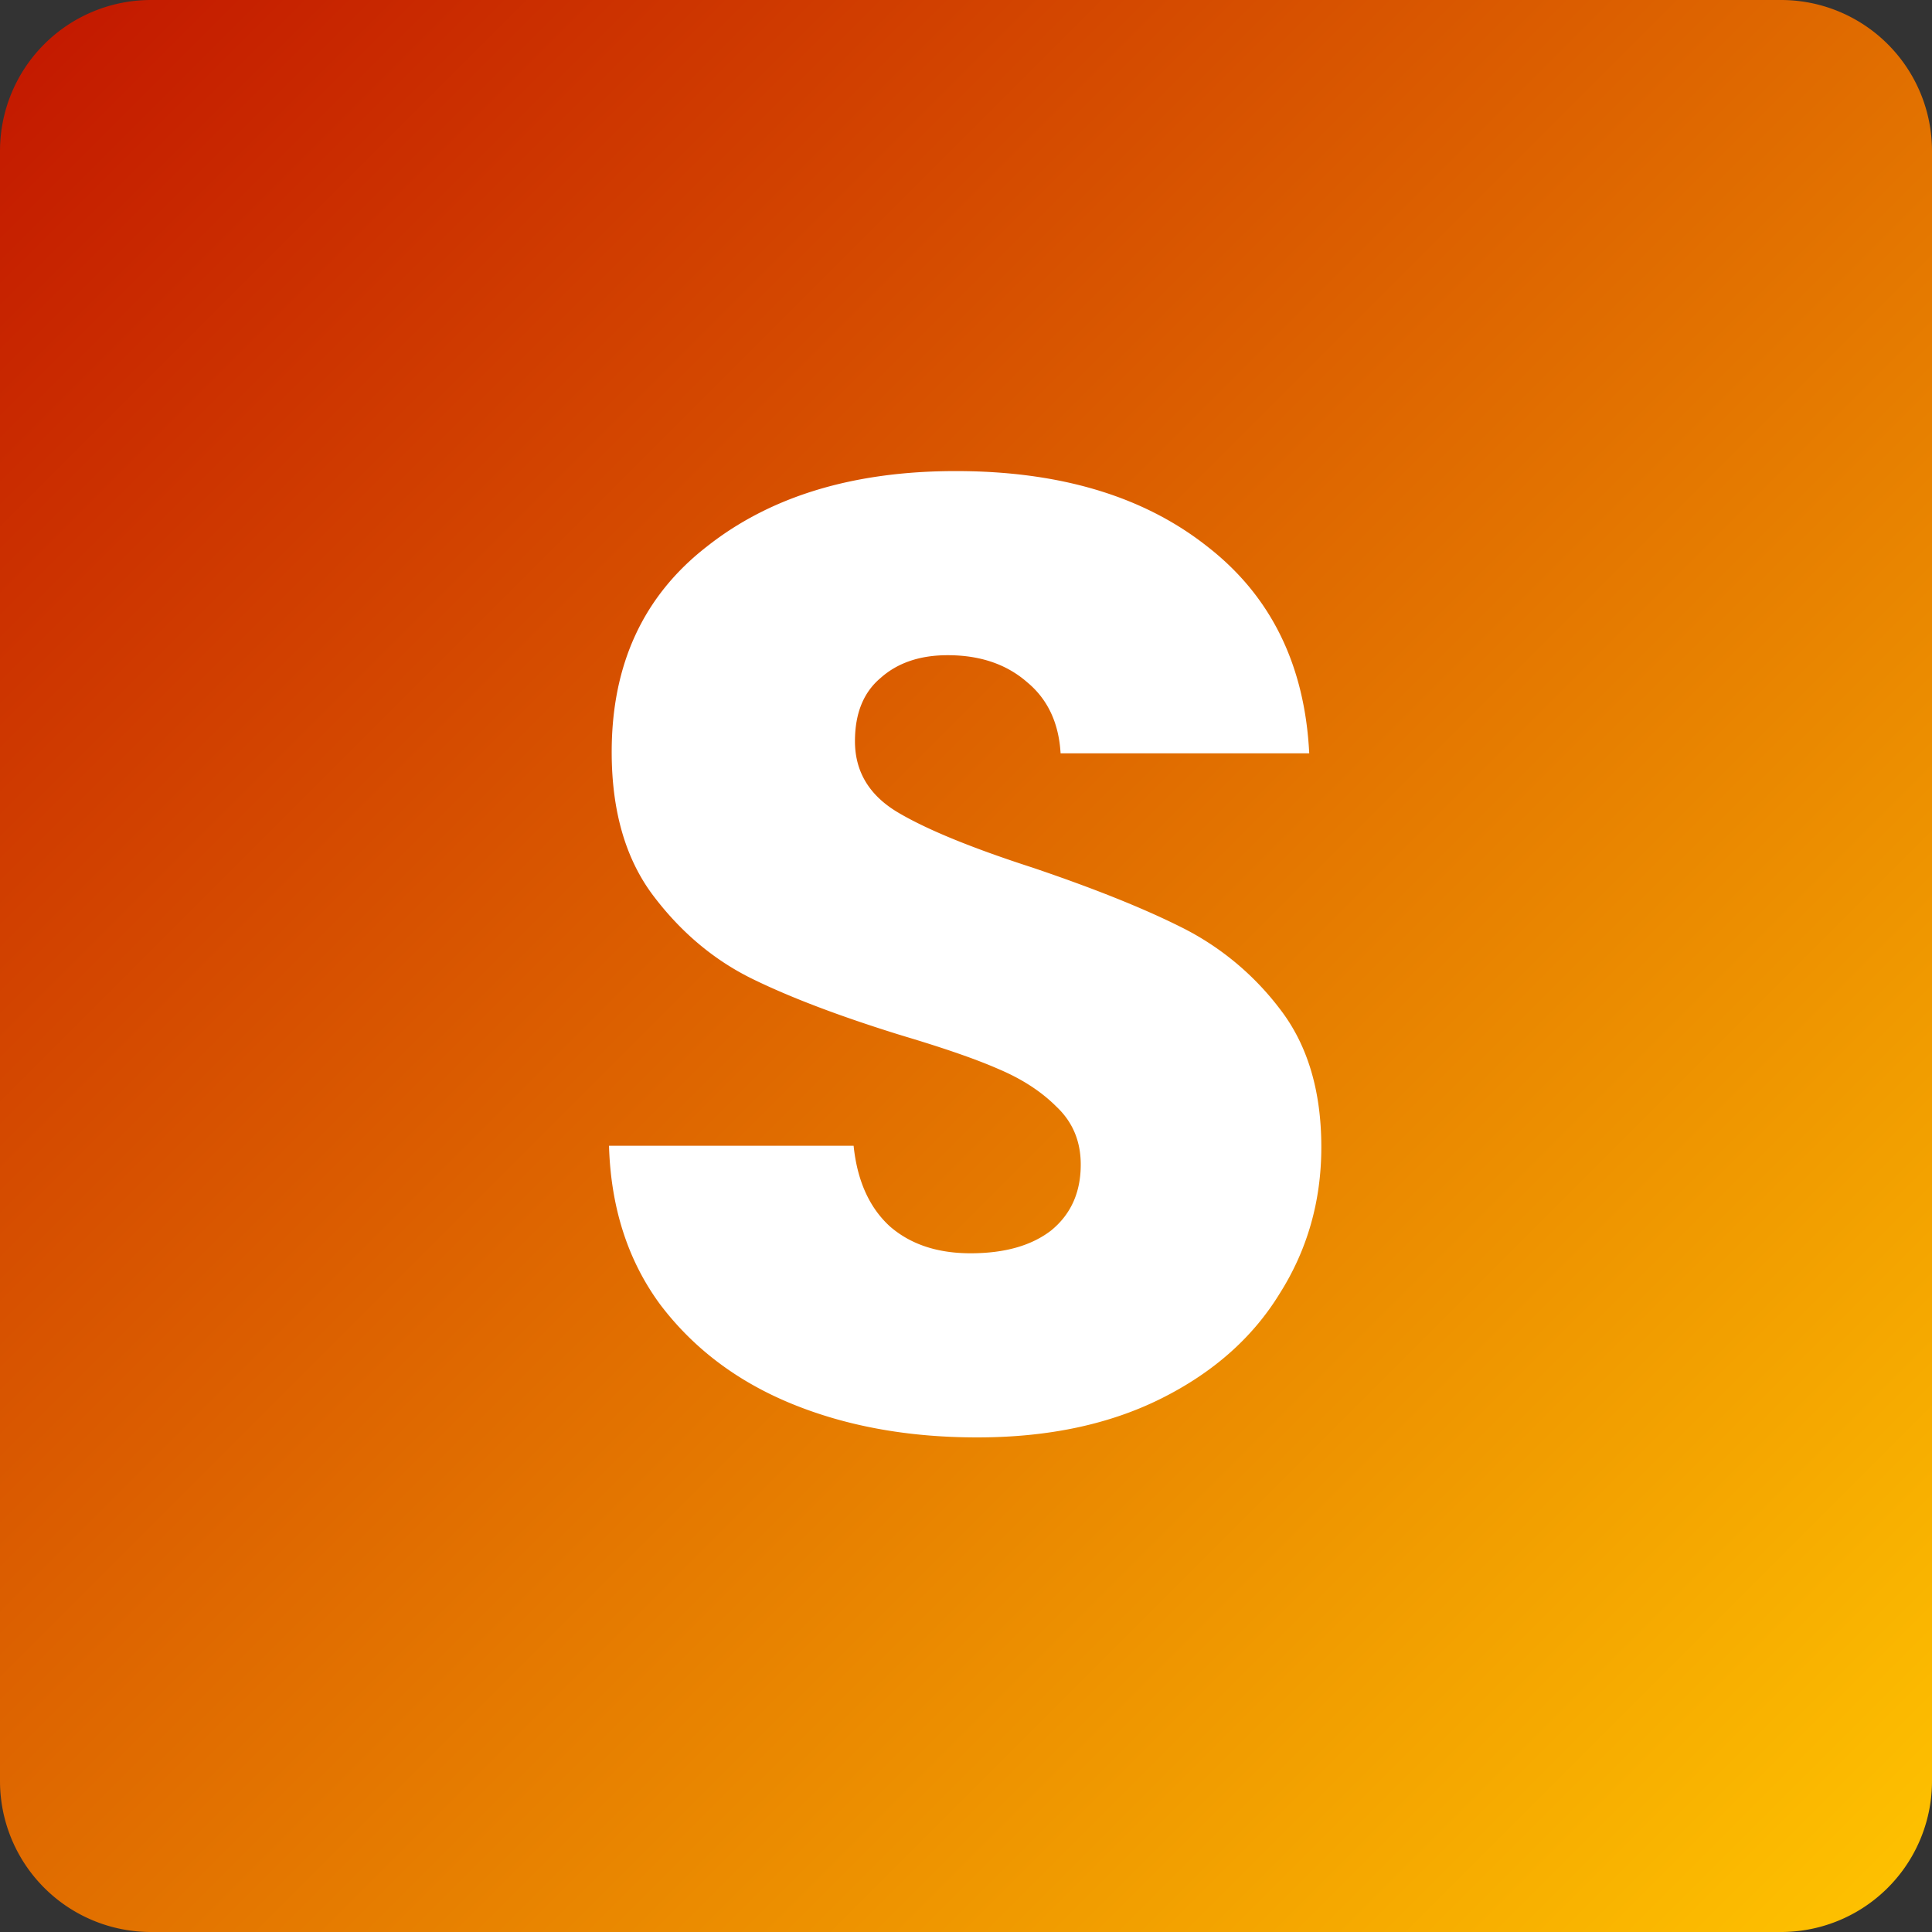 <?xml version="1.0" encoding="UTF-8"?> <svg xmlns="http://www.w3.org/2000/svg" viewBox="0 0 46 46"><rect x="0" y="0" width="46" height="46" fill="#333333" stroke="none"/><path d="M42.406 0H3.594A3.594 3.594 0 0 0 0 3.594v38.812A3.594 3.594 0 0 0 3.594 46h38.812A3.594 3.594 0 0 0 46 42.406V3.594A3.594 3.594 0 0 0 42.406 0Z" style="fill:url(#a);fill-rule:nonzero;"></path><path d="M23.268 34.224c-1.642 0-3.114-.267-4.416-.8-1.301-.533-2.346-1.323-3.136-2.368-.768-1.045-1.173-2.304-1.216-3.776h5.824c.086.832.374 1.472.864 1.92.491.427 1.131.64 1.92.64.811 0 1.451-.181 1.92-.544.47-.384.704-.907.704-1.568 0-.555-.192-1.013-.576-1.376-.362-.363-.821-.661-1.376-.896-.533-.235-1.301-.501-2.304-.8-1.45-.448-2.634-.896-3.552-1.344-.917-.448-1.706-1.109-2.368-1.984-.661-.875-.992-2.016-.992-3.424 0-2.091.758-3.723 2.272-4.896 1.515-1.195 3.488-1.792 5.92-1.792 2.475 0 4.47.597 5.984 1.792 1.515 1.173 2.326 2.816 2.432 4.928h-5.92c-.042-.725-.309-1.291-.8-1.696-.49-.427-1.12-.64-1.888-.64-.661 0-1.194.181-1.6.544-.405.341-.608.843-.608 1.504 0 .725.342 1.291 1.024 1.696.683.405 1.75.843 3.2 1.312 1.451.491 2.624.96 3.52 1.408a6.683 6.683 0 0 1 2.368 1.952c.662.853.992 1.952.992 3.296 0 1.28-.33 2.443-.992 3.488-.64 1.045-1.578 1.877-2.816 2.496-1.237.619-2.698.928-4.384.928Z" style="fill:white;fill-rule:nonzero;"></path><defs><linearGradient id="a" x1="0" x2="1" y1="0" y2="0" gradientTransform="matrix(46 46 -46 46 0 0)" gradientUnits="userSpaceOnUse"><stop offset="0" style="stop-color:rgb(194,21,0);stop-opacity:1"></stop><stop offset="1" style="stop-color:rgb(255,197,0);stop-opacity:1"></stop></linearGradient></defs></svg> 